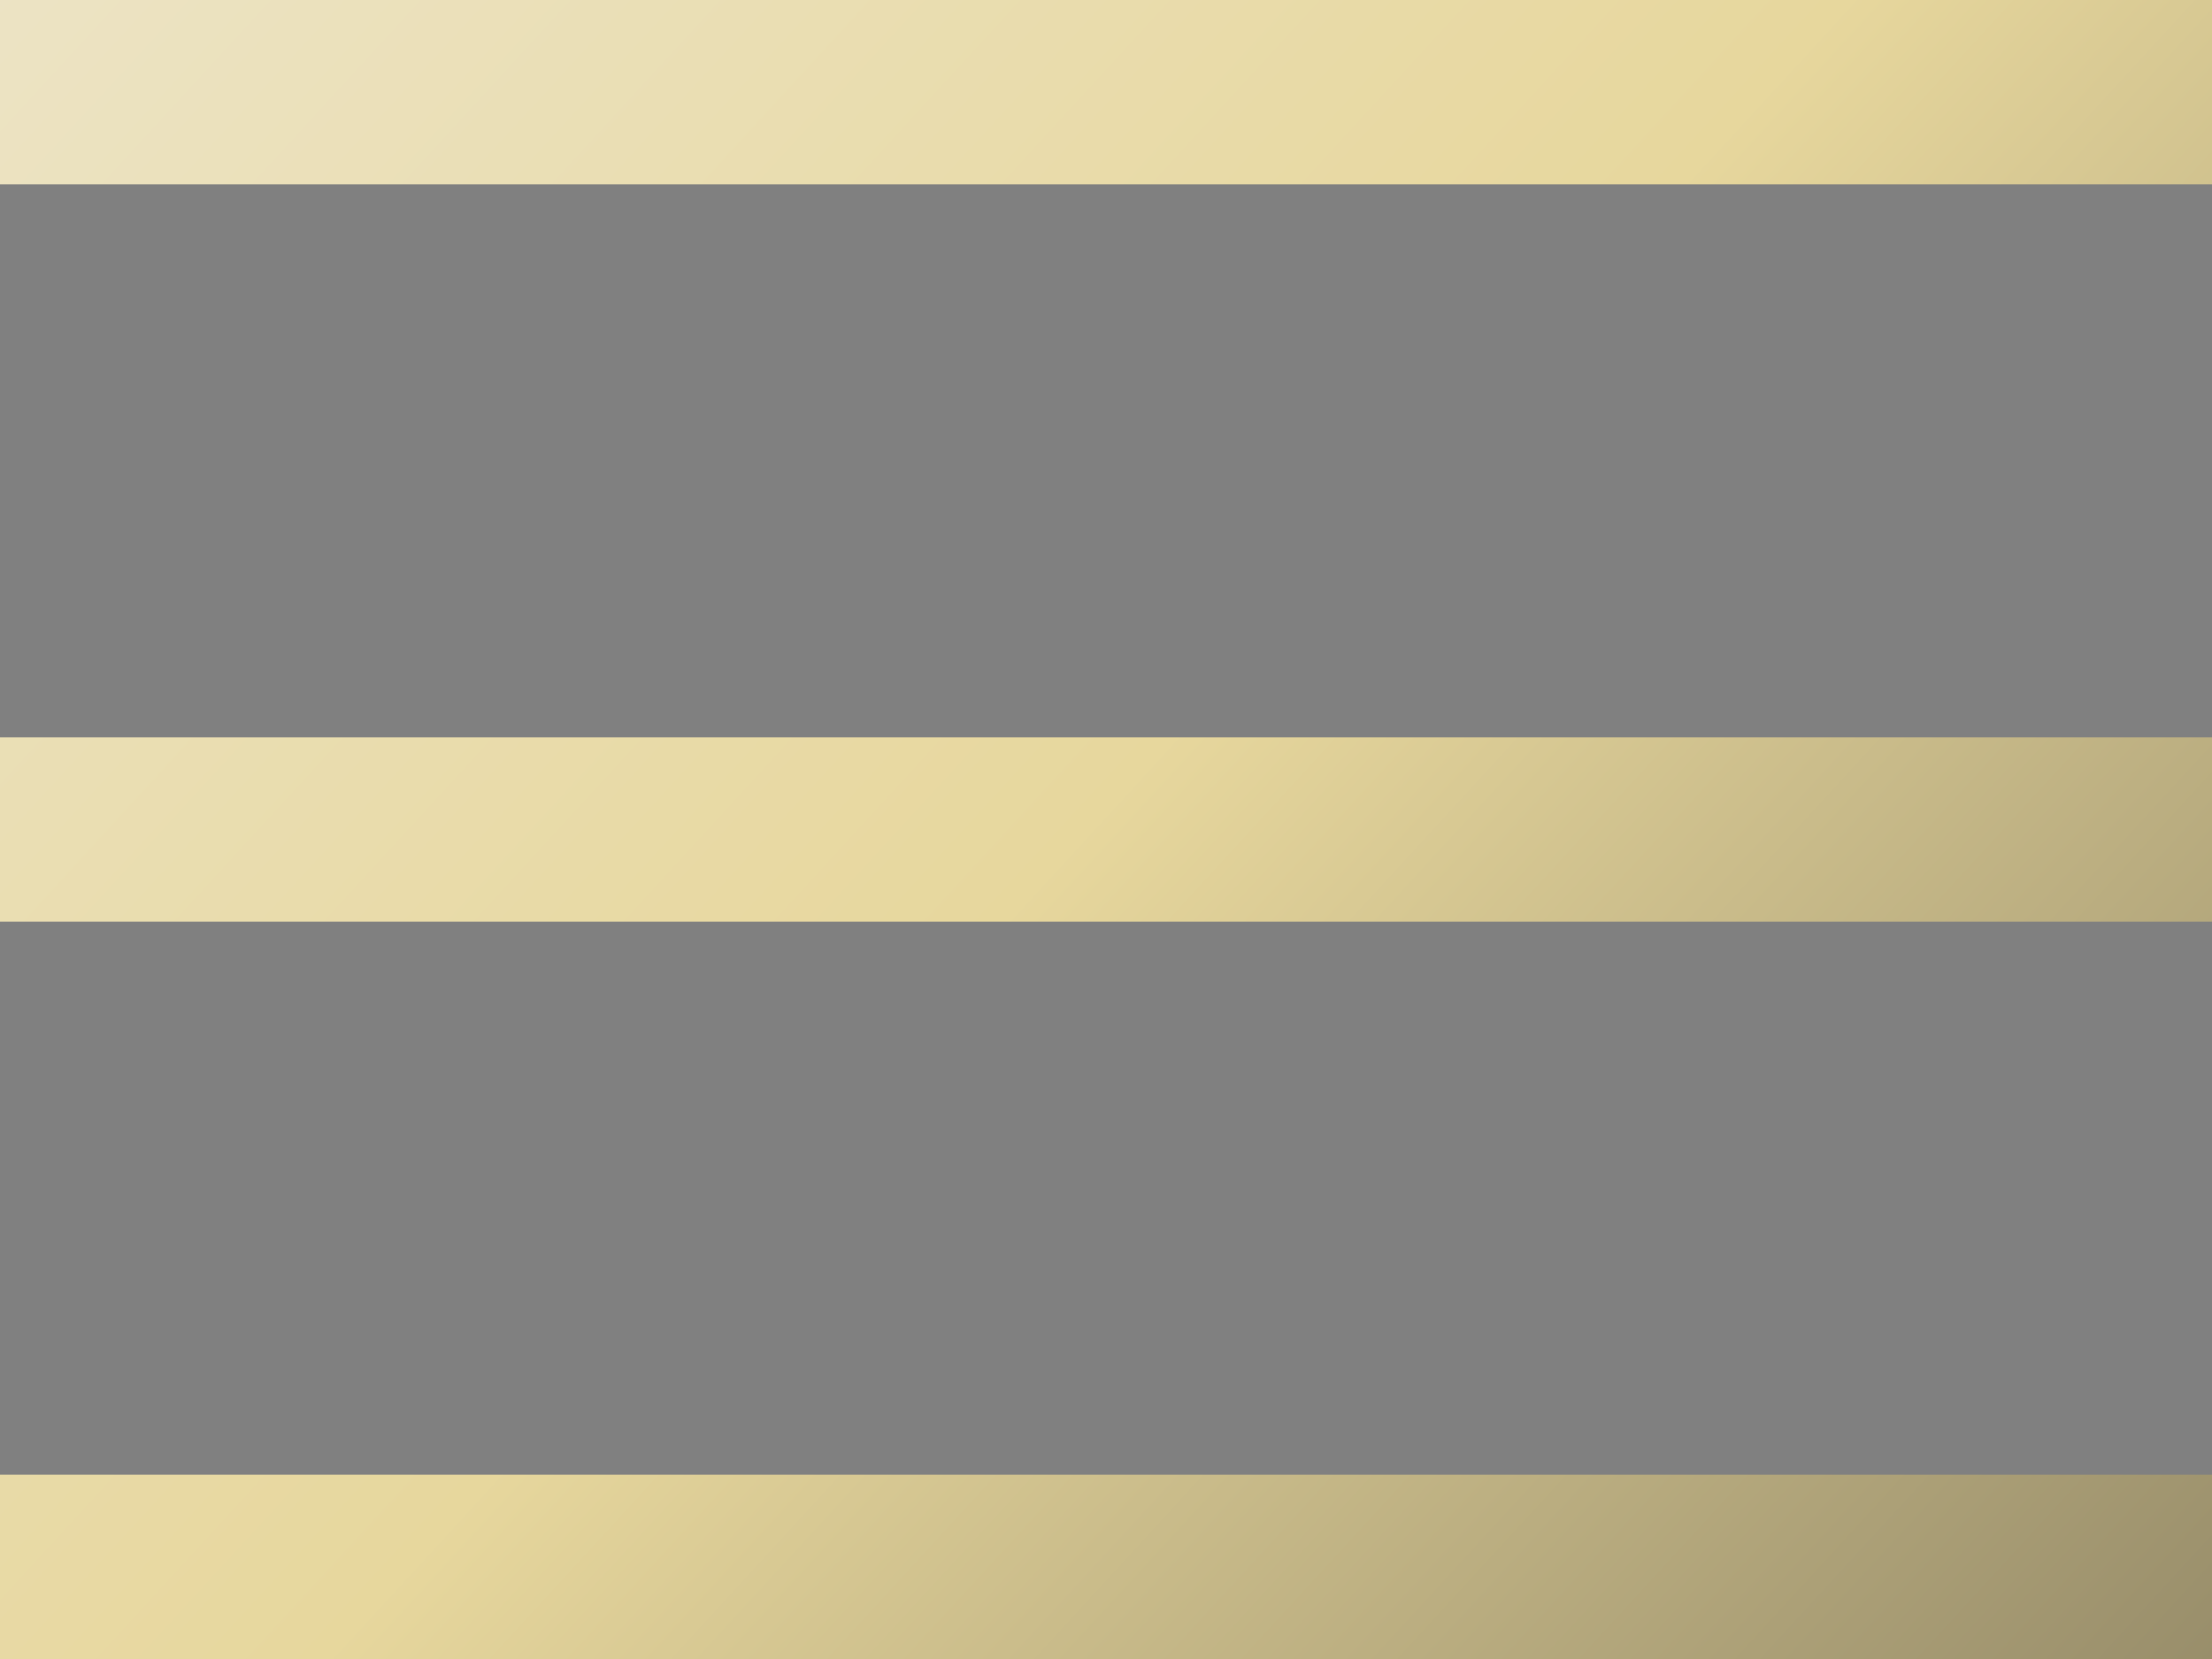 <svg width="24" height="18" viewBox="0 0 24 18" fill="none" xmlns="http://www.w3.org/2000/svg">
<rect x="0" y="0" width="24" height="18" fill="#808080" stroke="none"/>
<path d="M24 0V2H0V0H24Z" fill="url(#paint0_linear_2262_27601)"/>
<path d="M24 8V10H0V8H24Z" fill="url(#paint1_linear_2262_27601)"/>
<path d="M24 16V18H0V16H24Z" fill="url(#paint2_linear_2262_27601)"/>
<defs>
<linearGradient id="paint0_linear_2262_27601" x1="-17" y1="-7.5" x2="32" y2="37.5" gradientUnits="userSpaceOnUse">
<stop stop-color="#F2F2F2"/>
<stop offset="0.486" stop-color="#E7D79D"/>
<stop offset="1" stop-color="#36322B"/>
</linearGradient>
<linearGradient id="paint1_linear_2262_27601" x1="-17" y1="-7.5" x2="32" y2="37.5" gradientUnits="userSpaceOnUse">
<stop stop-color="#F2F2F2"/>
<stop offset="0.486" stop-color="#E7D79D"/>
<stop offset="1" stop-color="#36322B"/>
</linearGradient>
<linearGradient id="paint2_linear_2262_27601" x1="-17" y1="-7.5" x2="32" y2="37.5" gradientUnits="userSpaceOnUse">
<stop stop-color="#F2F2F2"/>
<stop offset="0.486" stop-color="#E7D79D"/>
<stop offset="1" stop-color="#36322B"/>
</linearGradient>
</defs>
</svg>
